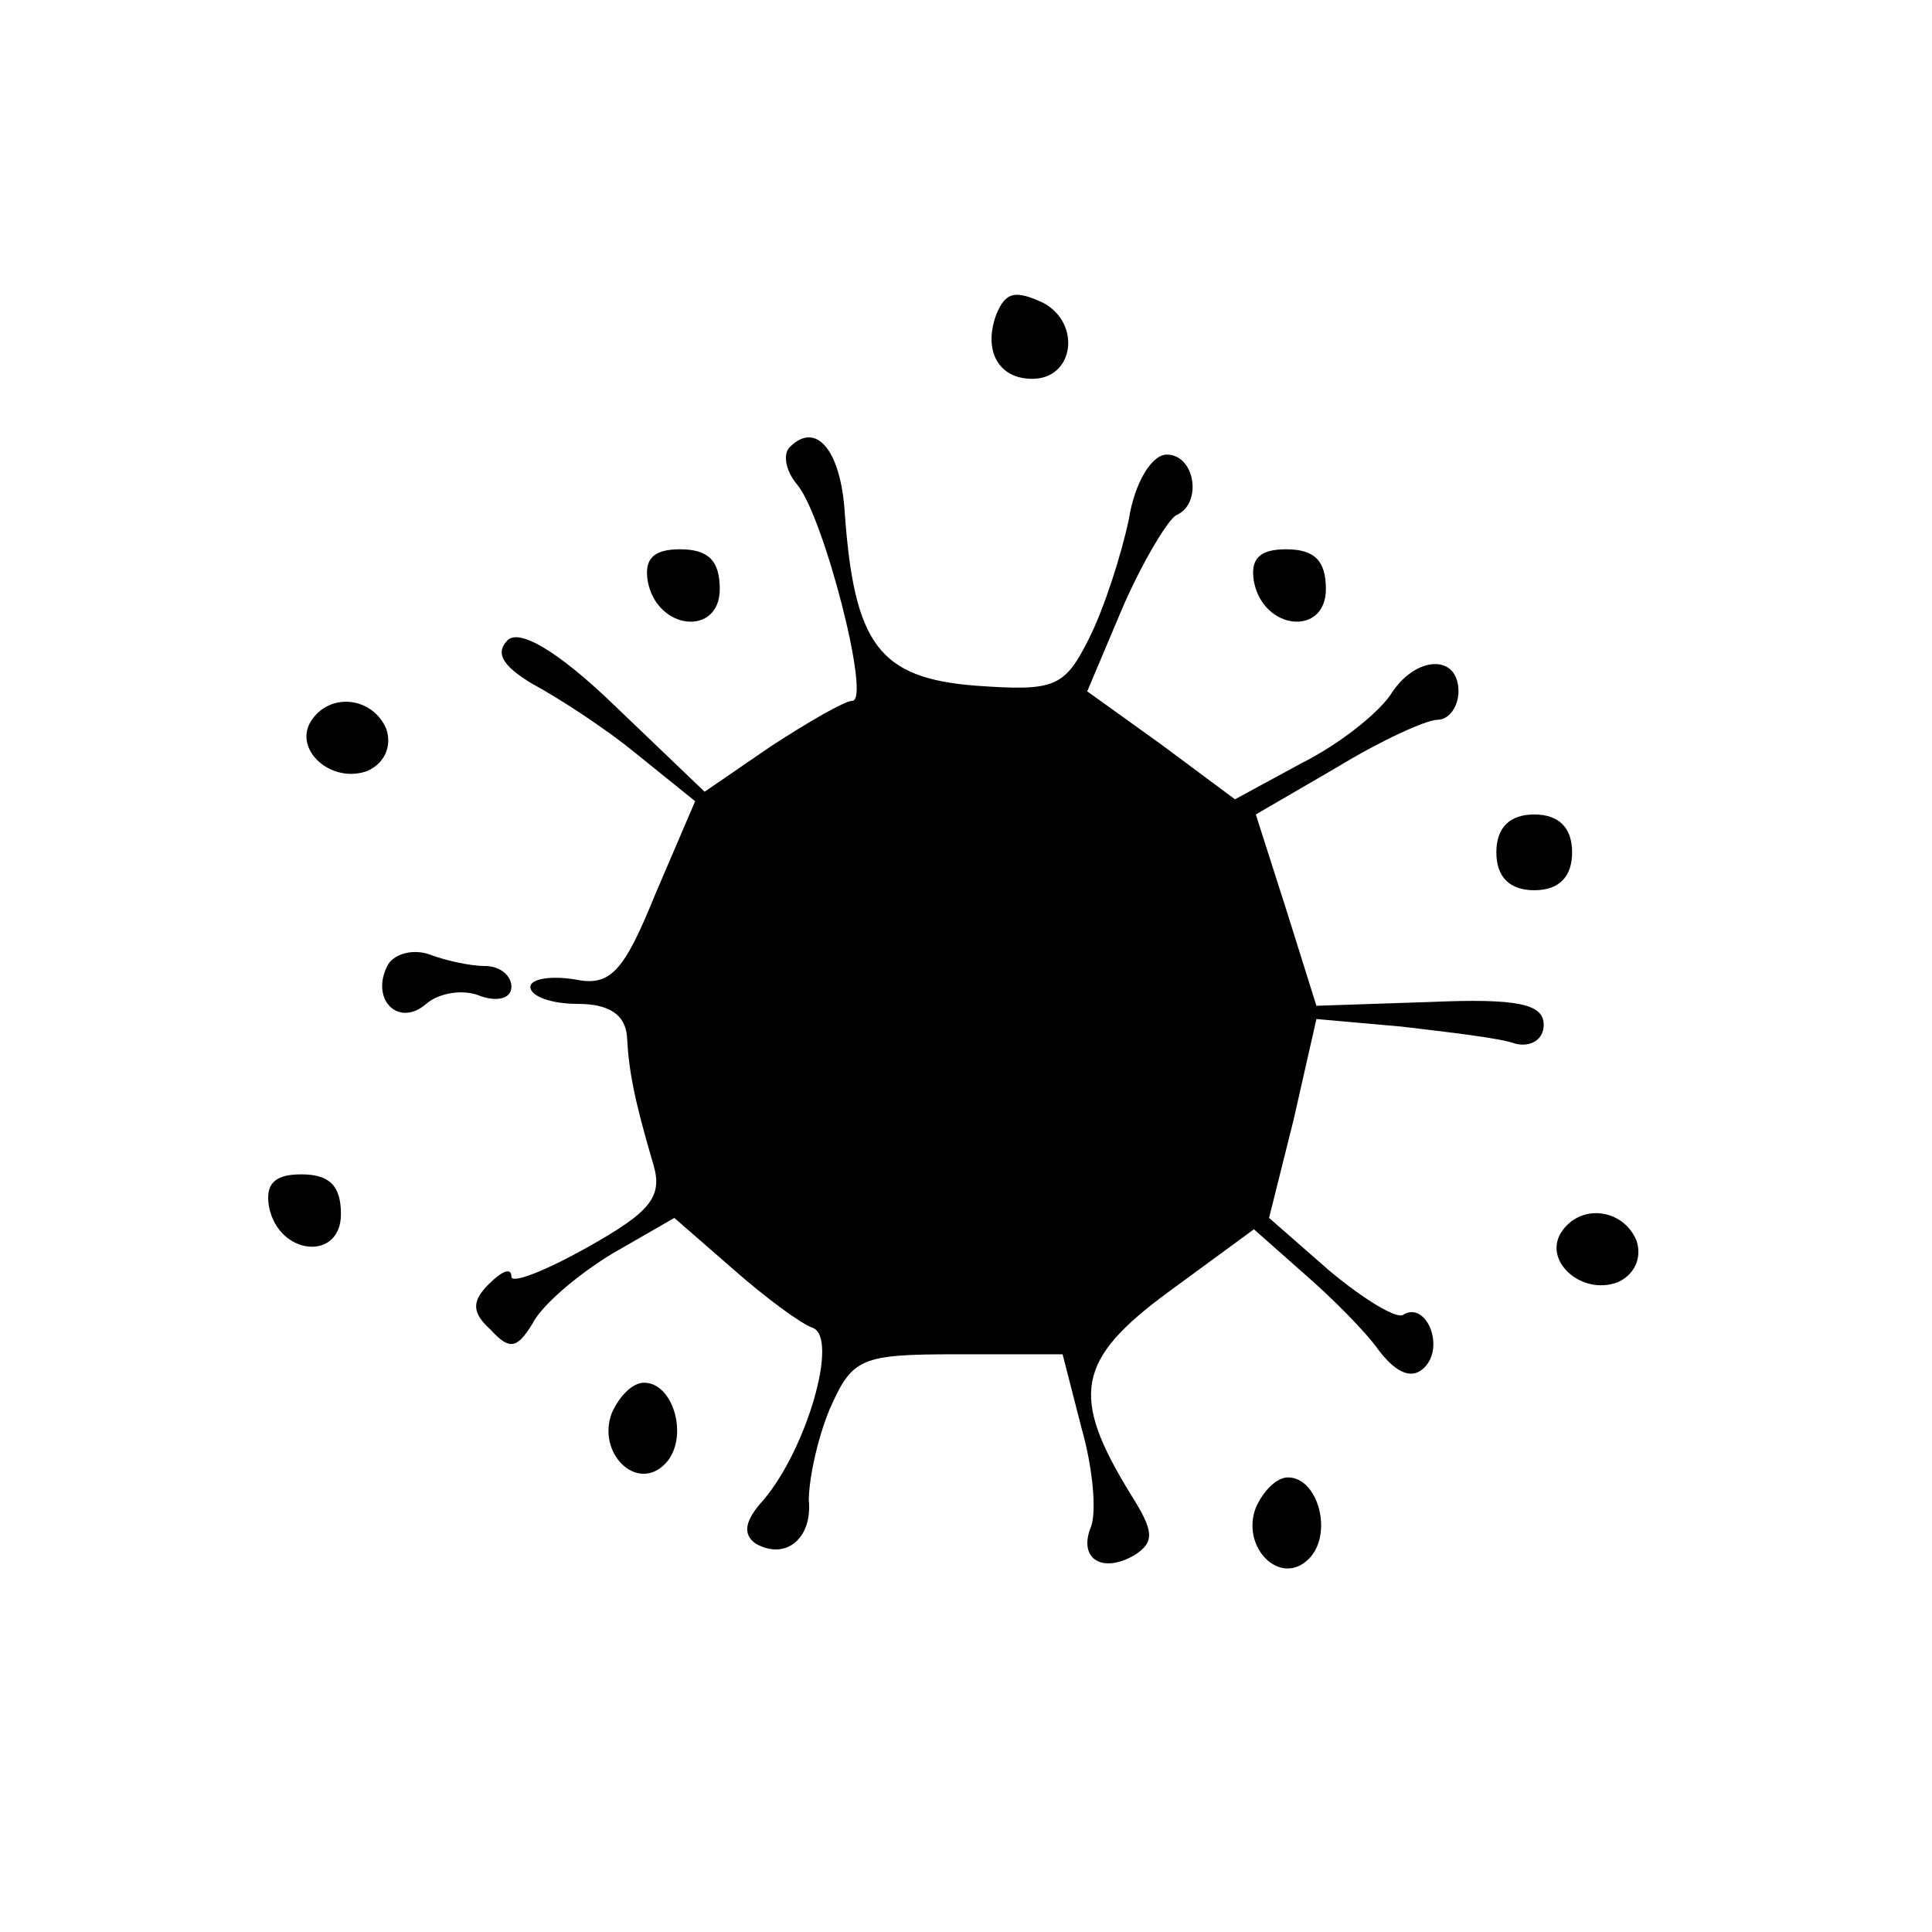 <?xml version="1.0" standalone="no"?>
<!DOCTYPE svg PUBLIC "-//W3C//DTD SVG 20010904//EN"
 "http://www.w3.org/TR/2001/REC-SVG-20010904/DTD/svg10.dtd">
<svg version="1.0" xmlns="http://www.w3.org/2000/svg"
 width="102pt" height="102pt" viewBox="0 0 102 102"
 preserveAspectRatio="xMidYMid meet">
<g transform="translate(0,102) scale(0.1,-0.1)"
fill="#000000" stroke="none">
<path d="M526 854 c-7 -19 1 -34 19 -34 22 0 26 29 6 40 -15 7 -20 6 -25 -6z"/>
<path d="M417 784 c-4 -4 -2 -13 4 -20 14 -17 39 -114 29 -114 -4 0 -23 -11
-43 -24 l-35 -24 -47 45 c-31 30 -51 41 -57 35 -7 -7 -2 -14 13 -23 13 -7 38
-23 55 -37 l31 -25 -21 -49 c-17 -42 -24 -49 -43 -45 -13 2 -23 0 -23 -4 0 -5
11 -9 25 -9 17 0 25 -6 26 -17 1 -19 4 -34 14 -68 5 -17 -2 -25 -34 -43 -23
-13 -41 -20 -41 -16 0 5 -5 3 -12 -4 -9 -9 -9 -15 1 -24 10 -11 14 -10 22 3 5
10 24 26 42 37 l33 19 31 -27 c17 -15 36 -29 42 -31 14 -5 -3 -64 -26 -91 -10
-11 -11 -18 -4 -23 16 -9 30 3 28 23 0 10 4 31 11 48 12 27 16 29 67 29 l56 0
10 -39 c6 -21 8 -44 5 -52 -7 -17 6 -25 23 -15 11 7 10 13 -2 32 -32 52 -29
71 20 107 l45 33 26 -23 c15 -13 33 -31 40 -41 10 -13 18 -15 24 -9 11 11 1
35 -11 28 -3 -3 -21 8 -39 23 l-32 28 13 52 12 53 45 -4 c25 -3 52 -6 60 -9 8
-2 15 2 15 10 0 11 -14 14 -60 12 l-60 -2 -16 51 -16 50 43 25 c23 14 47 25
53 25 6 0 11 7 11 15 0 20 -23 19 -36 -2 -7 -10 -27 -26 -47 -36 l-35 -19 -39
29 -39 28 19 45 c11 25 24 46 28 48 14 6 10 32 -5 32 -8 0 -17 -15 -20 -34 -4
-19 -13 -47 -21 -63 -13 -26 -18 -28 -60 -25 -51 4 -64 22 -69 91 -2 33 -15
49 -29 35z"/>
<path d="M342 713 c5 -26 38 -29 38 -4 0 15 -6 21 -21 21 -14 0 -19 -5 -17
-17z"/>
<path d="M662 713 c5 -26 38 -29 38 -4 0 15 -6 21 -21 21 -14 0 -19 -5 -17
-17z"/>
<path d="M164 639 c-9 -15 11 -33 30 -26 9 4 13 13 10 22 -7 17 -30 20 -40 4z"/>
<path d="M790 570 c0 -13 7 -20 20 -20 13 0 20 7 20 20 0 13 -7 20 -20 20 -13
0 -20 -7 -20 -20z"/>
<path d="M205 511 c-10 -18 5 -34 20 -21 7 6 20 8 29 4 9 -3 16 -1 16 5 0 6
-6 11 -14 11 -8 0 -21 3 -29 6 -8 3 -18 1 -22 -5z"/>
<path d="M142 383 c5 -26 38 -29 38 -4 0 15 -6 21 -21 21 -14 0 -19 -5 -17
-17z"/>
<path d="M824 369 c-9 -15 11 -33 30 -26 9 4 13 13 10 22 -7 17 -30 20 -40 4z"/>
<path d="M323 274 c-8 -21 13 -42 28 -27 13 13 5 43 -11 43 -6 0 -13 -7 -17
-16z"/>
<path d="M663 224 c-8 -21 13 -42 28 -27 13 13 5 43 -11 43 -6 0 -13 -7 -17
-16z"/>
</g>
</svg>
